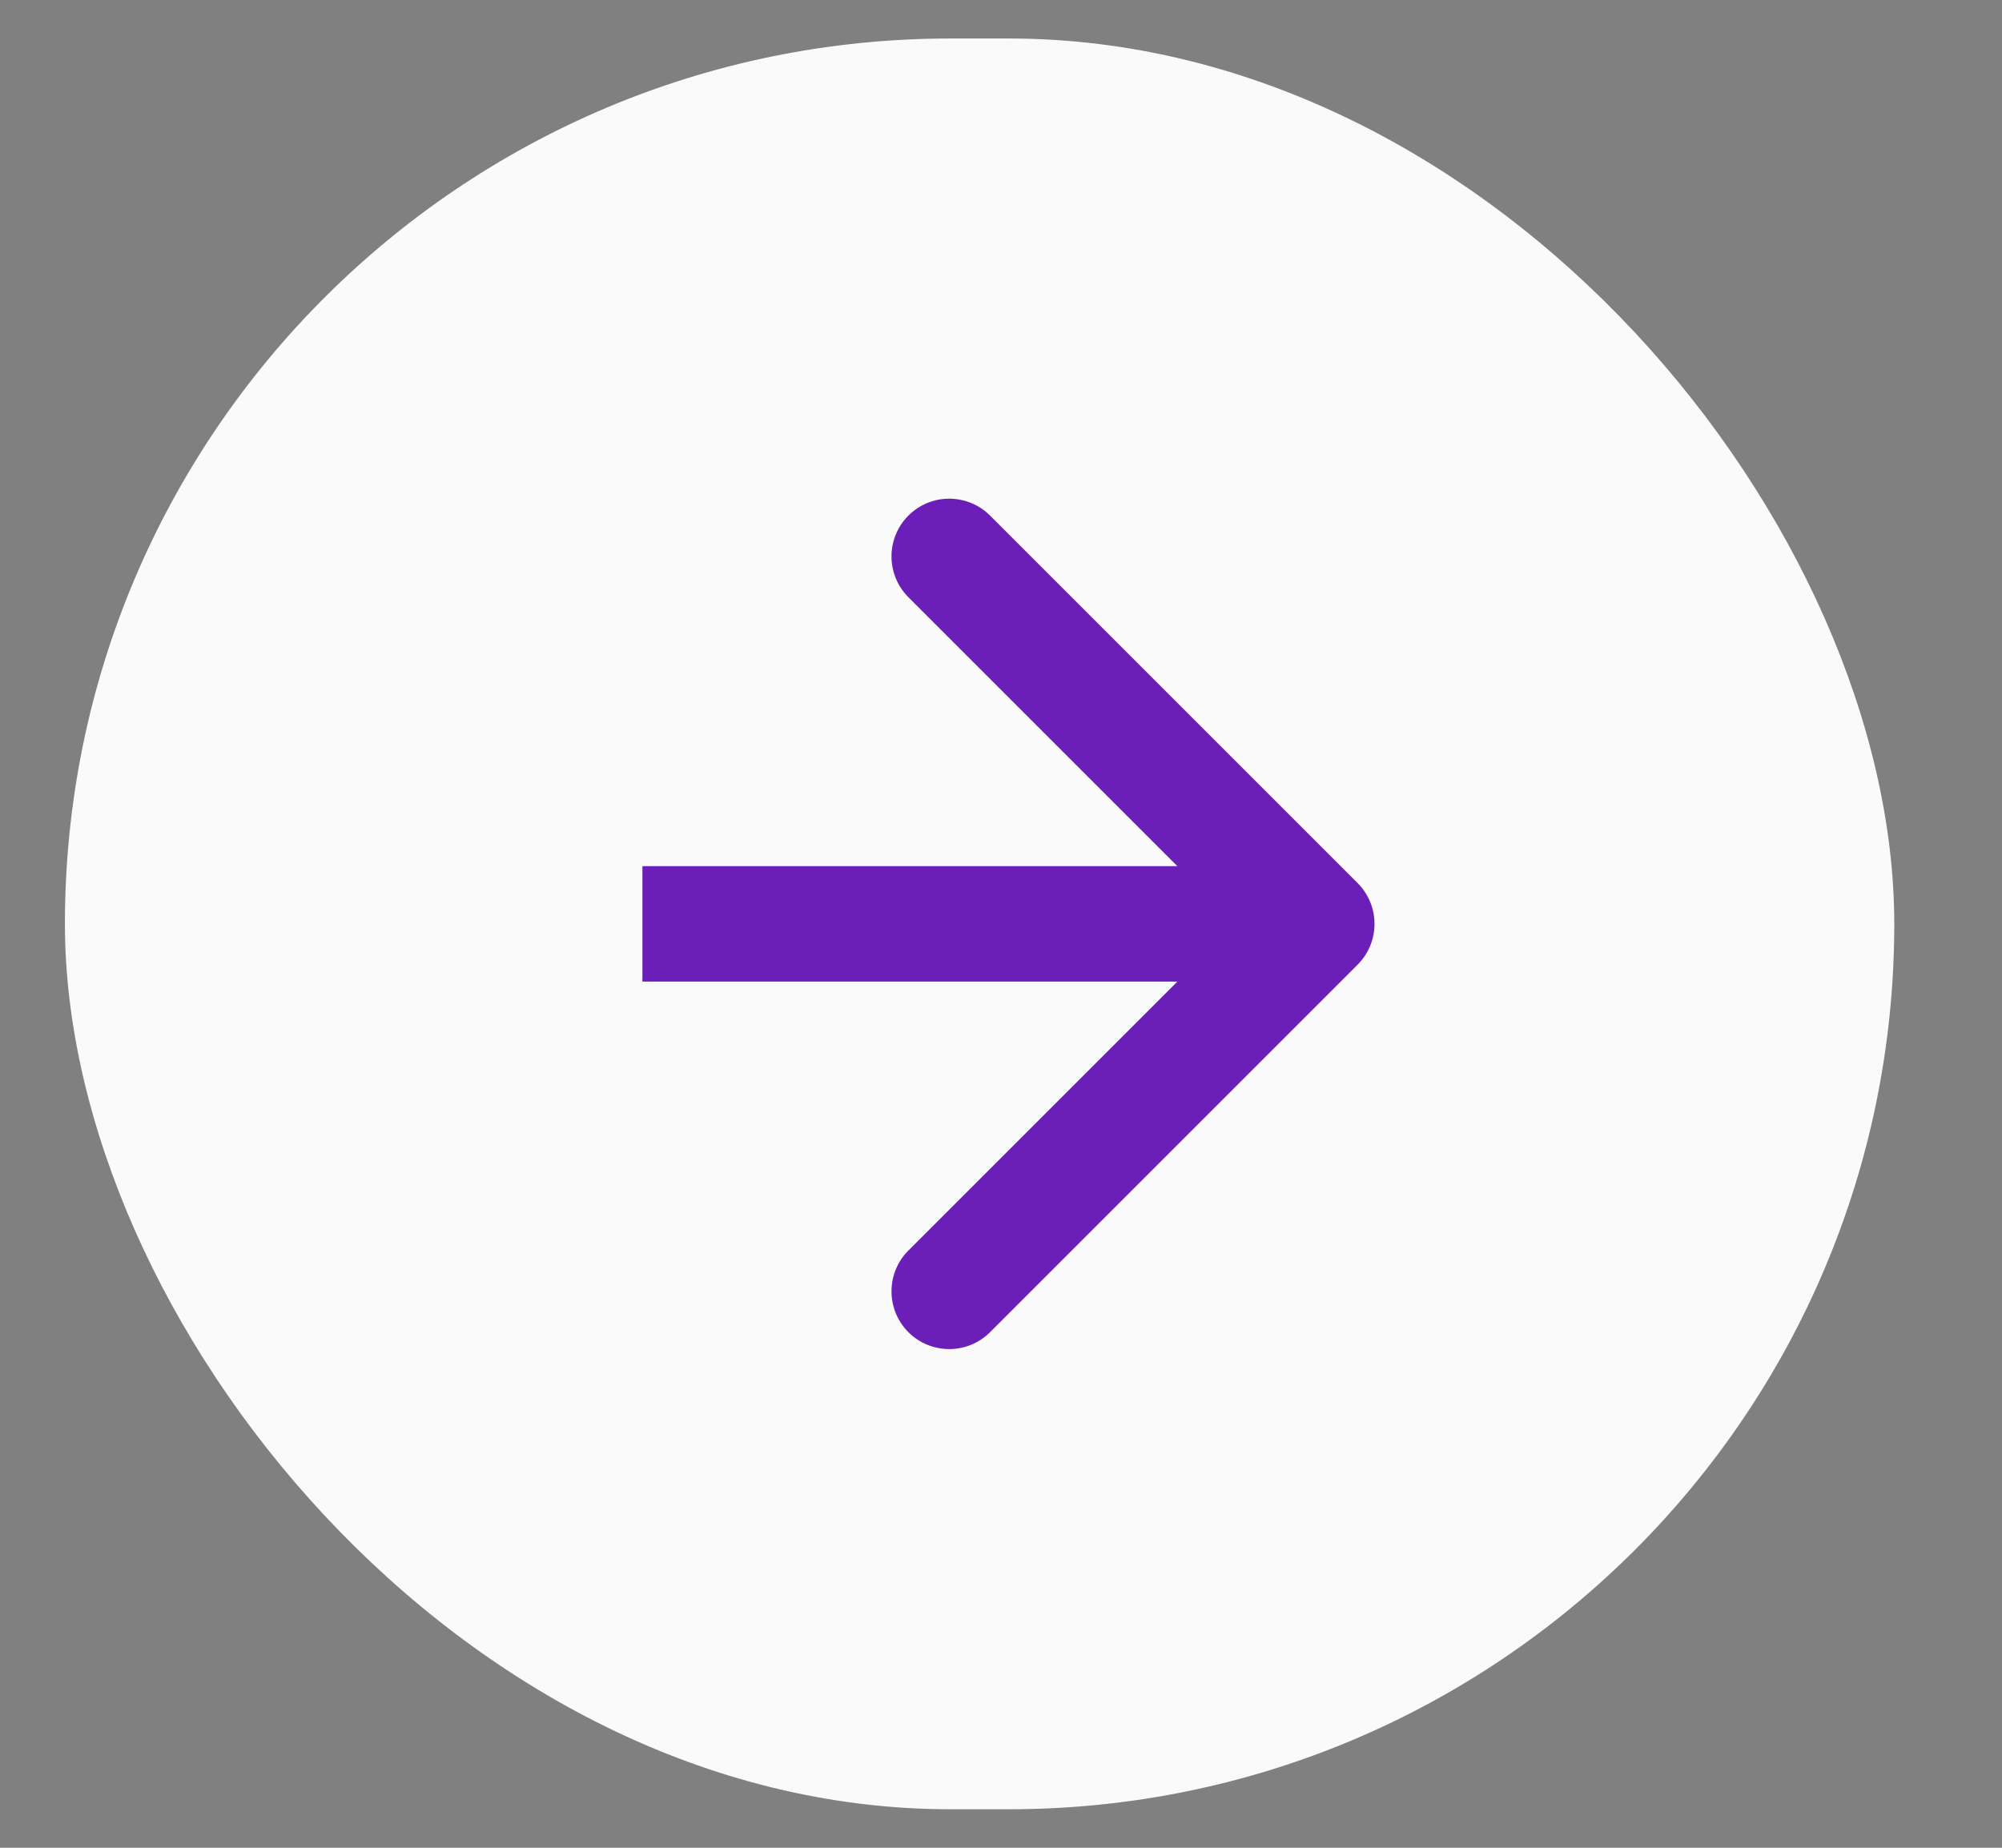 <svg width="26" height="24" viewBox="0 0 26 24" fill="none" xmlns="http://www.w3.org/2000/svg">
<rect x="0" y="0" width="26" height="24" fill="#808080" stroke="none"/>
<rect x="0.843" y="0.5" width="23.758" height="23" rx="11.5" fill="#FAFAFA"/>
<path d="M17.631 12.53C17.924 12.237 17.924 11.763 17.631 11.47L12.858 6.697C12.565 6.404 12.09 6.404 11.797 6.697C11.505 6.99 11.505 7.464 11.797 7.757L16.04 12L11.797 16.243C11.505 16.535 11.505 17.01 11.797 17.303C12.09 17.596 12.565 17.596 12.858 17.303L17.631 12.53ZM8.343 12.75L17.101 12.75L17.101 11.25L8.343 11.25L8.343 12.75Z" fill="#6B1EB8"/>
<rect x="0.843" y="0.5" width="23.758" height="23" rx="11.5" stroke="url(#paint0_radial_7805_1579)"/>
<defs>
<radialGradient id="paint0_radial_7805_1579" cx="0" cy="0" r="1" gradientUnits="userSpaceOnUse" gradientTransform="translate(66.73 12) rotate(180) scale(33.398 34.876)">
<stop stop-color="#FB8537"/>
<stop offset="1" stop-color="#FB8537" stop-opacity="0"/>
</radialGradient>
</defs>
</svg>
